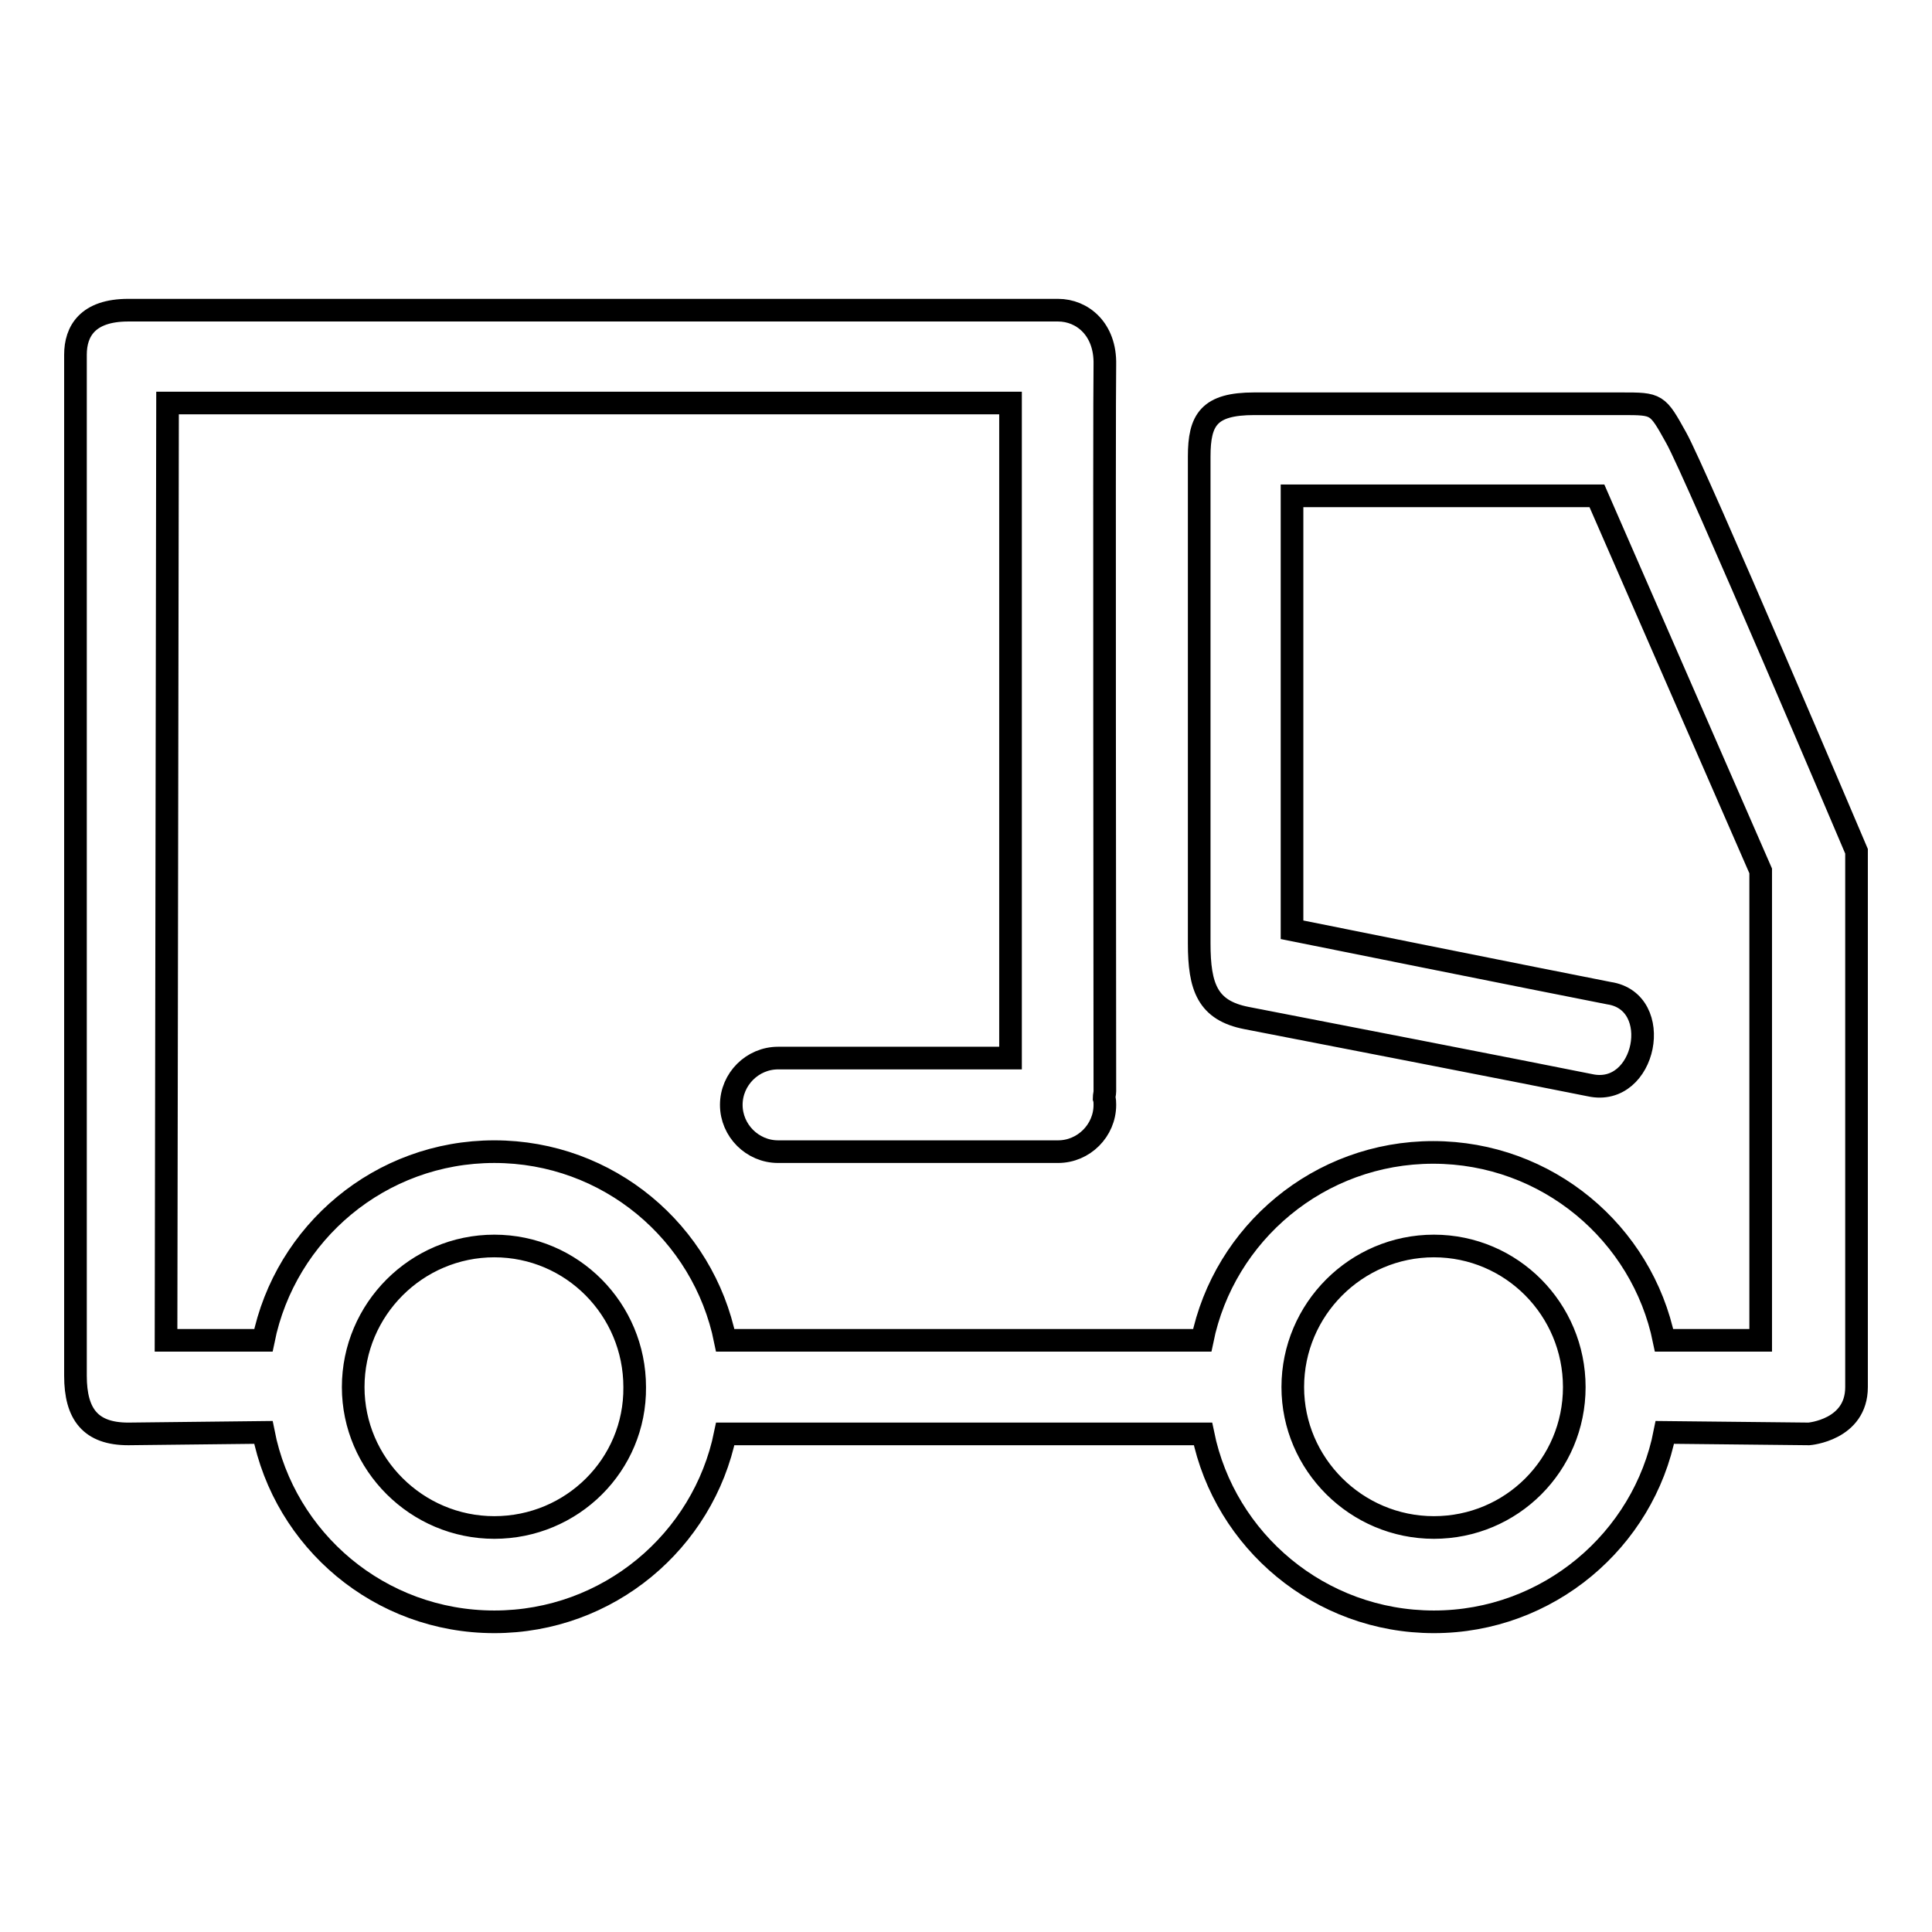 <?xml version="1.0" encoding="utf-8"?>
<!-- Svg Vector Icons : http://www.onlinewebfonts.com/icon -->
<!DOCTYPE svg PUBLIC "-//W3C//DTD SVG 1.1//EN" "http://www.w3.org/Graphics/SVG/1.1/DTD/svg11.dtd">
<svg version="1.1" xmlns="http://www.w3.org/2000/svg" xmlns:xlink="http://www.w3.org/1999/xlink" x="0px" y="0px" viewBox="0 0 256 256" enable-background="new 0 0 256 256" xml:space="preserve">
<g><g><path stroke-width="3" fill-opacity="0" stroke="#000000"  d="M222.1,58c-2.5-4.5-2.5-4.5-7.2-4.5h-48.7c-6,0-7.3,2.1-7.3,7c0,4.9,0,58.7,0,64.5c0,5.8,1.1,8.9,6.3,9.9c5.2,1,38.1,7.4,45.5,8.9c7.4,1.6,9.9-11.1,2.5-12.2c-8.7-1.7-42-8.4-42-8.4V65.7h40.4l21.7,49.7v62.2c-0.2,0-0.3,0-0.5,0h-12.3c-2.9-14.2-15.5-24.9-30.6-24.9c-15.1,0-27.7,10.7-30.6,24.9c-0.1,0-0.2,0-0.2,0H96.5c-0.1,0-0.3,0-0.4,0c-2.9-14.3-15.5-25-30.6-25c-15.1,0-27.7,10.7-30.6,25H22l0.2-124.2h111.7v86.8h-30.8c-3.4,0-6.2,2.8-6.2,6.2c0,3.4,2.8,6.2,6.2,6.2h37.1c3.4,0,6.2-2.8,6.2-6.2c0-0.3,0-0.6-0.1-0.9c0-0.3,0.1-0.6,0.1-0.9c0-7.2-0.1-91.6,0-96.3c0.1-4.7-3-7.2-6.2-7.2H17c-5.4,0-7,2.8-7,5.9c0,3.2,0,130.2,0,135.3c0,5.1,2,7.7,7,7.7l17.9-0.2c2.8,14.3,15.4,25.1,30.6,25.1c15.1,0,27.7-10.7,30.6-24.9c0.1,0,0.3,0,0.4,0h62.7c0.1,0,0.2,0,0.2,0c2.9,14.2,15.5,24.9,30.6,24.9c15.1,0,27.8-10.8,30.6-25.1l19.1,0.2c0,0,6.3-0.5,6.3-6.2v-71C246,112.8,224.6,62.4,222.1,58L222.1,58z M65.5,202.4c-10.3,0-18.7-8.4-18.7-18.6c0-10.3,8.4-18.7,18.7-18.7c10.3,0,18.6,8.4,18.6,18.7C84.2,194.1,75.8,202.4,65.5,202.4z M190,202.4c-10.3,0-18.7-8.4-18.7-18.6c0-10.3,8.4-18.7,18.7-18.7c10.3,0,18.6,8.4,18.6,18.7C208.6,194.1,200.3,202.4,190,202.4z"/></g></g>
</svg>